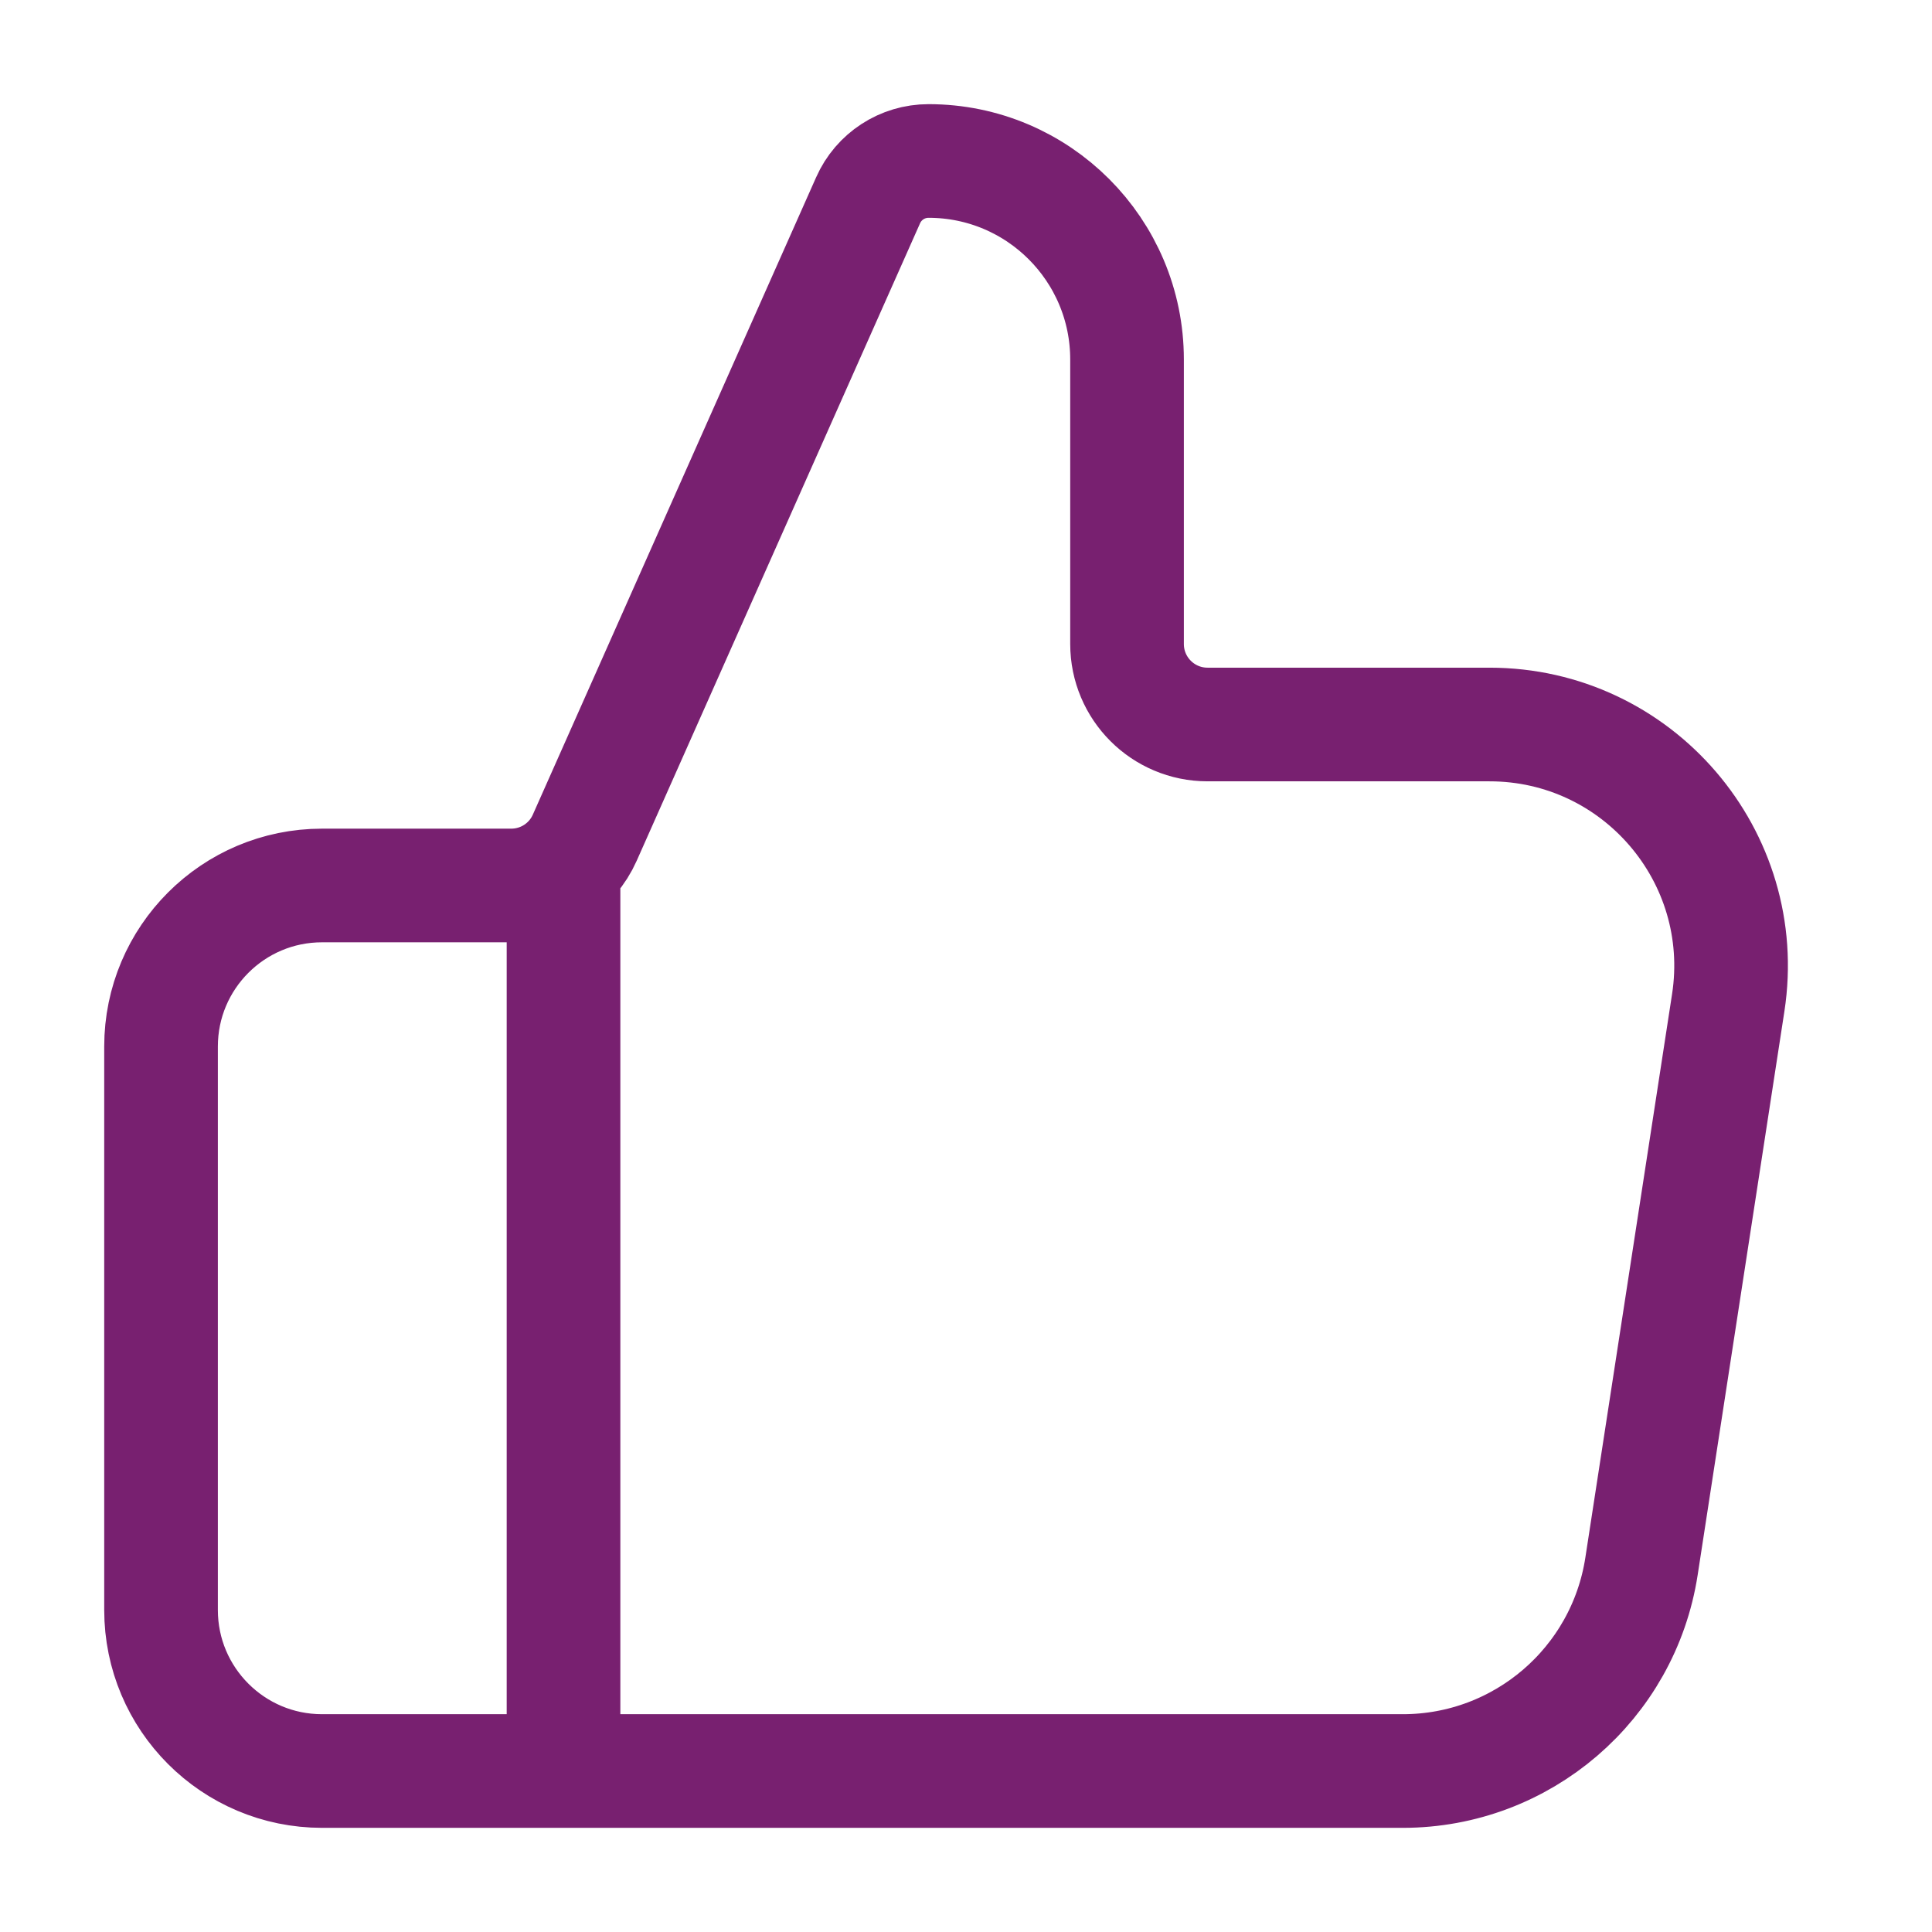 <svg width="34" height="34" viewBox="0 0 34 34" fill="none" xmlns="http://www.w3.org/2000/svg">
<path d="M9.917 31.167V15.583M2.834 18.417V28.333C2.834 29.898 4.103 31.167 5.667 31.167H24.688C26.785 31.167 28.569 29.636 28.888 27.563L30.414 17.646C30.81 15.072 28.818 12.75 26.213 12.75H21.251C20.468 12.75 19.834 12.116 19.834 11.333V6.327C19.834 4.397 18.27 2.833 16.341 2.833C15.88 2.833 15.463 3.104 15.277 3.525L10.291 14.742C10.064 15.254 9.557 15.583 8.997 15.583H5.667C4.103 15.583 2.834 16.852 2.834 18.417Z" stroke="#782070" stroke-width="2" stroke-linecap="round" stroke-linejoin="round"/>
</svg>
